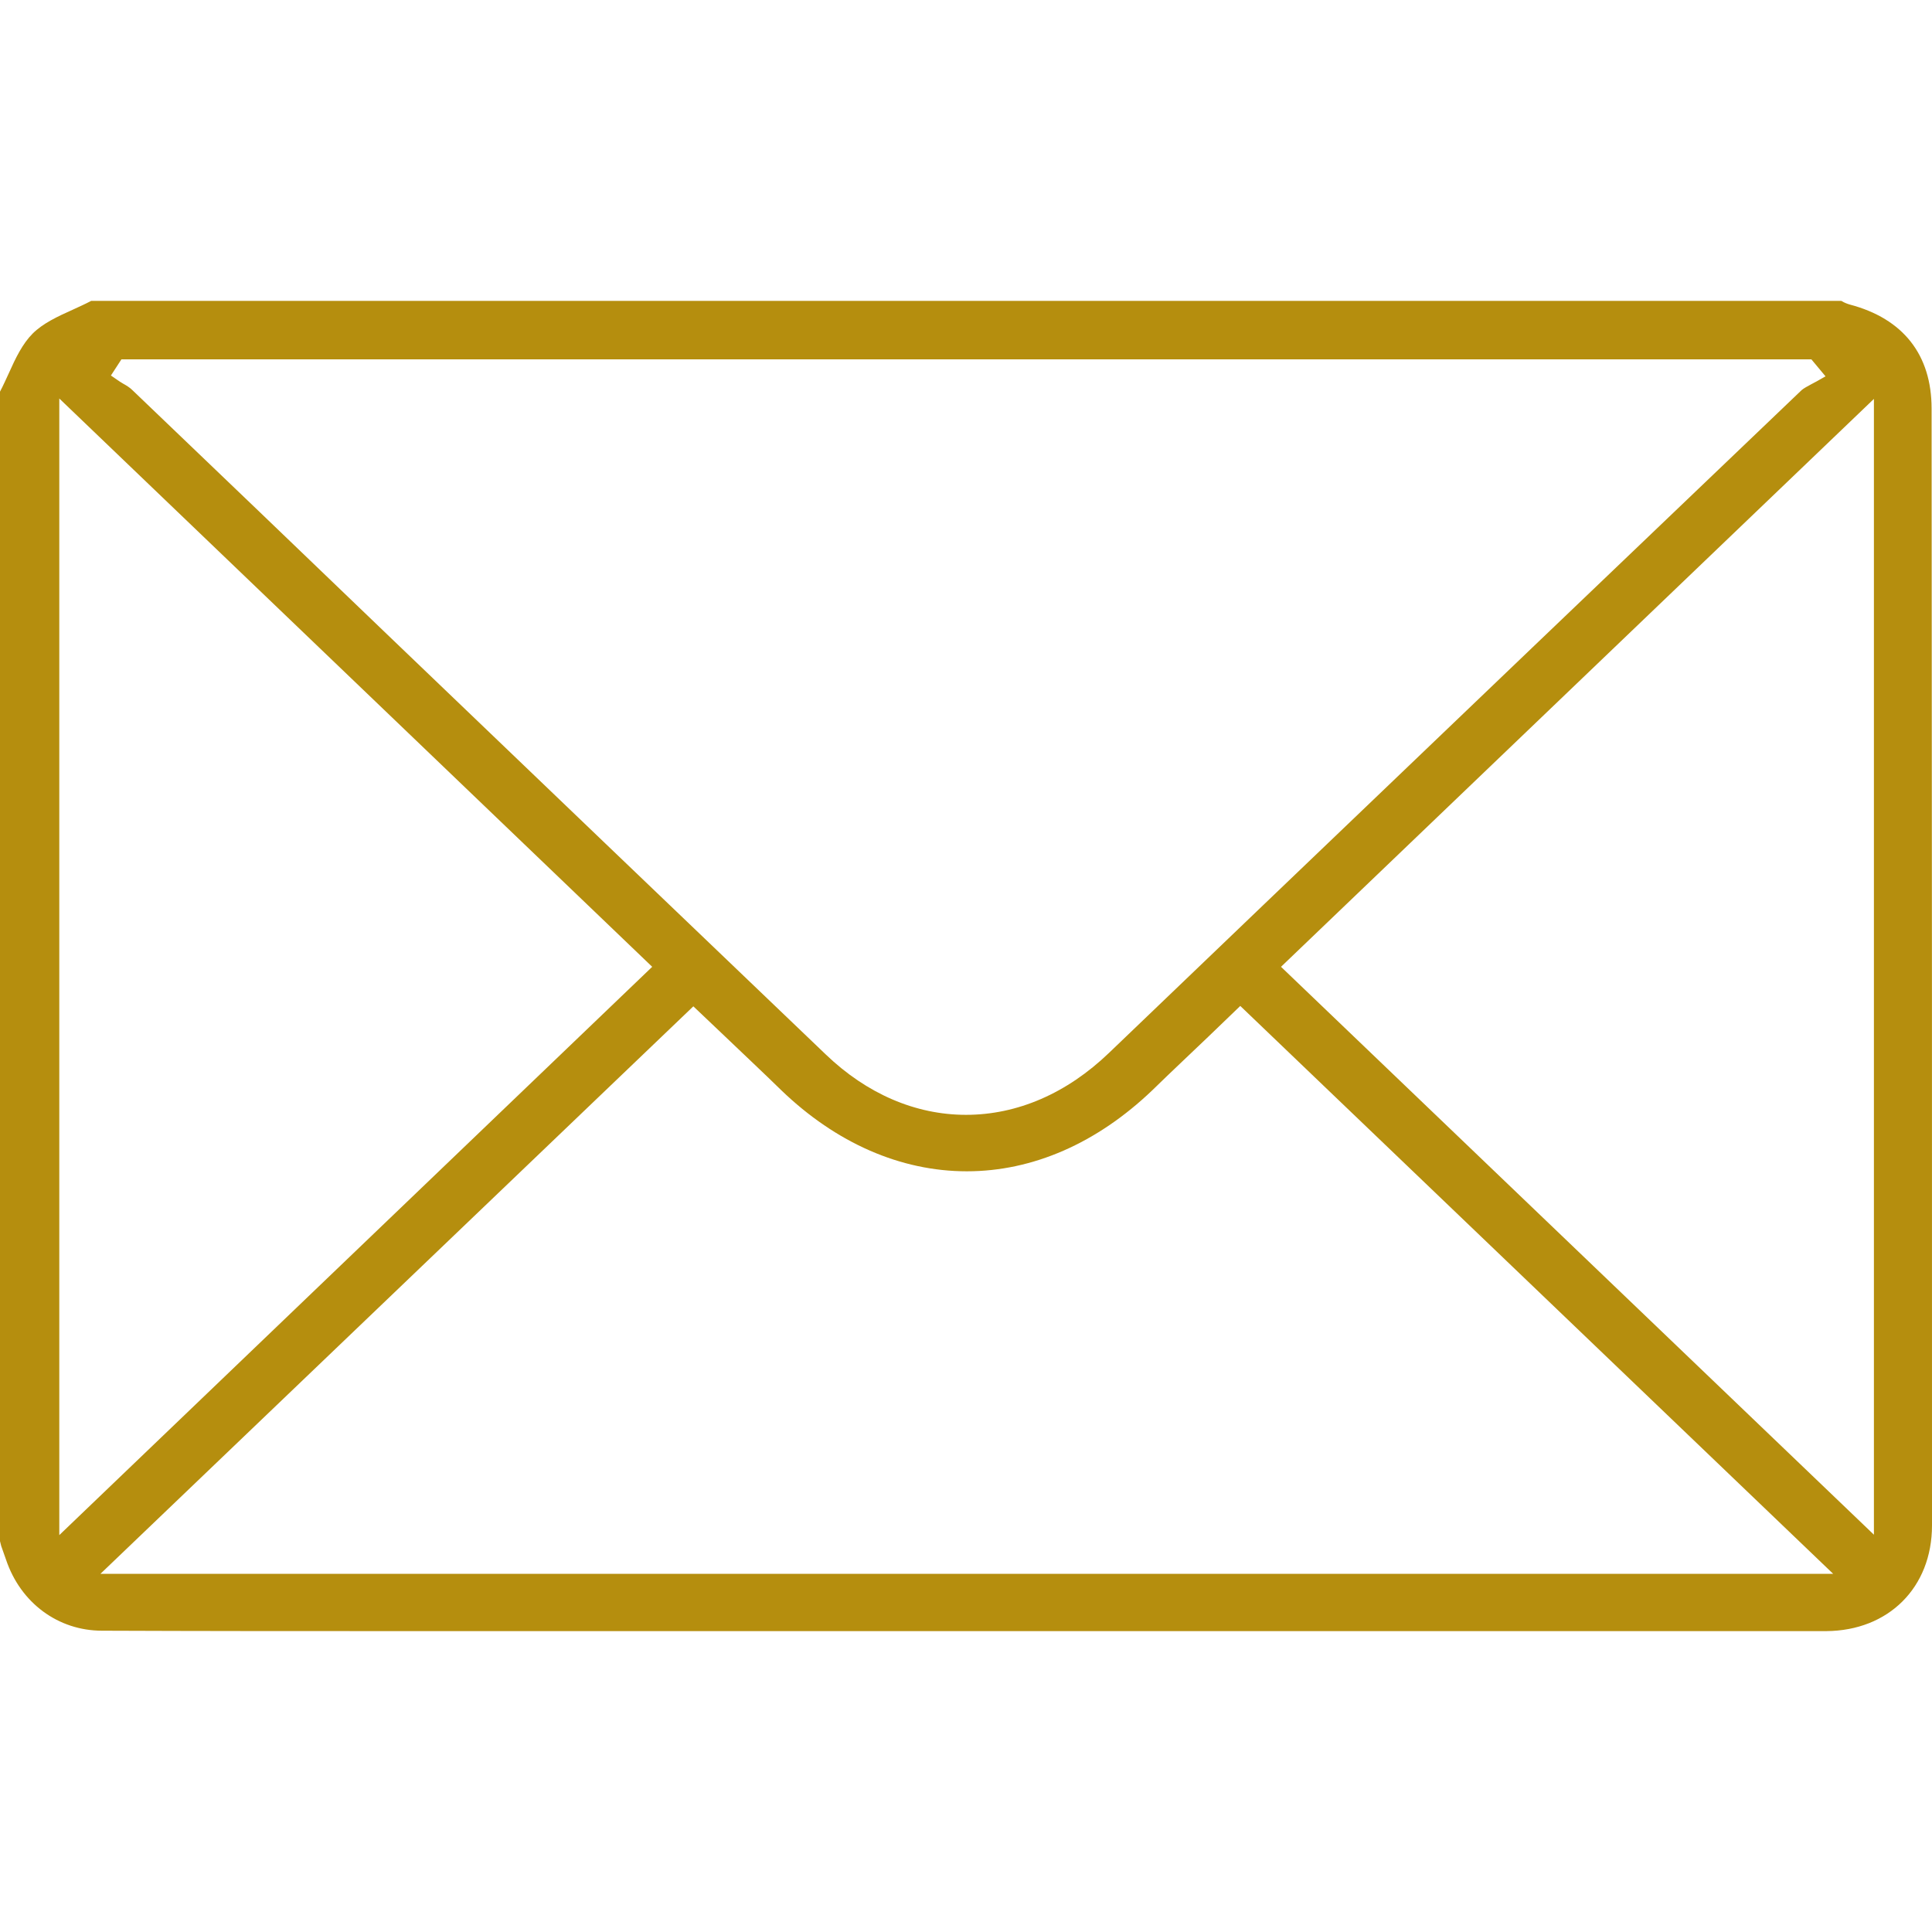 <?xml version="1.0" encoding="utf-8"?>
<!-- Generator: Adobe Illustrator 19.1.0, SVG Export Plug-In . SVG Version: 6.00 Build 0)  -->
<svg version="1.1" id="Layer_1" xmlns="http://www.w3.org/2000/svg" xmlns:xlink="http://www.w3.org/1999/xlink" x="0px" y="0px"
	 viewBox="0 0 479 479" style="enable-background:new 0 0 479 479;" xml:space="preserve">
<style type="text/css">
	.st0{fill:#B58E0E;}
</style>
<path class="st0" d="M430.9,404.4c-6.5,0-12.9,0-19.3,0c-6.2,0-12.3,0-18.5,0l-250.9,0l-48,0c-20.4,0-44.5,0-68.9-0.1
	c-10.9,0-20.2-6.9-23.8-17.6c-0.4-1.1-0.8-2.3-1.2-3.4L0,382.1V97.1c0.8-1.5,1.5-3.1,2.2-4.6c1.7-3.8,3.4-7.3,5.9-9.8
	c2.5-2.5,6.1-4.2,9.9-5.9c1.5-0.7,3.1-1.4,4.6-2.2h433.9c0.1,0,0.2,0.1,0.2,0.1c0.5,0.3,1.2,0.6,1.9,0.8
	c13.3,3.5,20.3,12.5,20.3,25.8c0.1,103.5,0.1,194.1,0.1,276.9c0,15.4-10.8,26.1-26.2,26.2C445.5,404.4,438.2,404.4,430.9,404.4z
	 M24.9,390.2h429.6l-147-140.8l-8,7.7c-4.7,4.5-9.3,8.8-13.8,13.2c-13.7,13.1-29.6,20.1-46,20.1c-16.4,0-32.4-7-46-20.1
	c-4.5-4.4-9.1-8.7-13.8-13.2c-2.2-2.1-8-7.6-8-7.6L24.9,390.2z M14.7,380.6l147-140.9L14.7,98.8V380.6z M317.6,239.7l147,140.8V98.9
	L317.6,239.7z M27.5,93.1l1.6,1.1c0.4,0.3,0.9,0.6,1.4,0.9c0.9,0.5,1.7,1,2.3,1.6C53.9,116.9,75,137.1,96,157.3
	c35.6,34.1,72.4,69.4,108.7,104.1c10.2,9.8,22.3,15,34.8,15c0,0,0,0,0,0c12.7,0,25-5.3,35.5-15.4l38.3-36.7
	c44.4-42.5,88.9-85.1,133.4-127.6c0.6-0.5,1.4-0.9,2.3-1.4c0.5-0.3,1-0.5,1.5-0.8l2.1-1.2l-3.5-4.2h-419L27.5,93.1z"/>
</svg>
